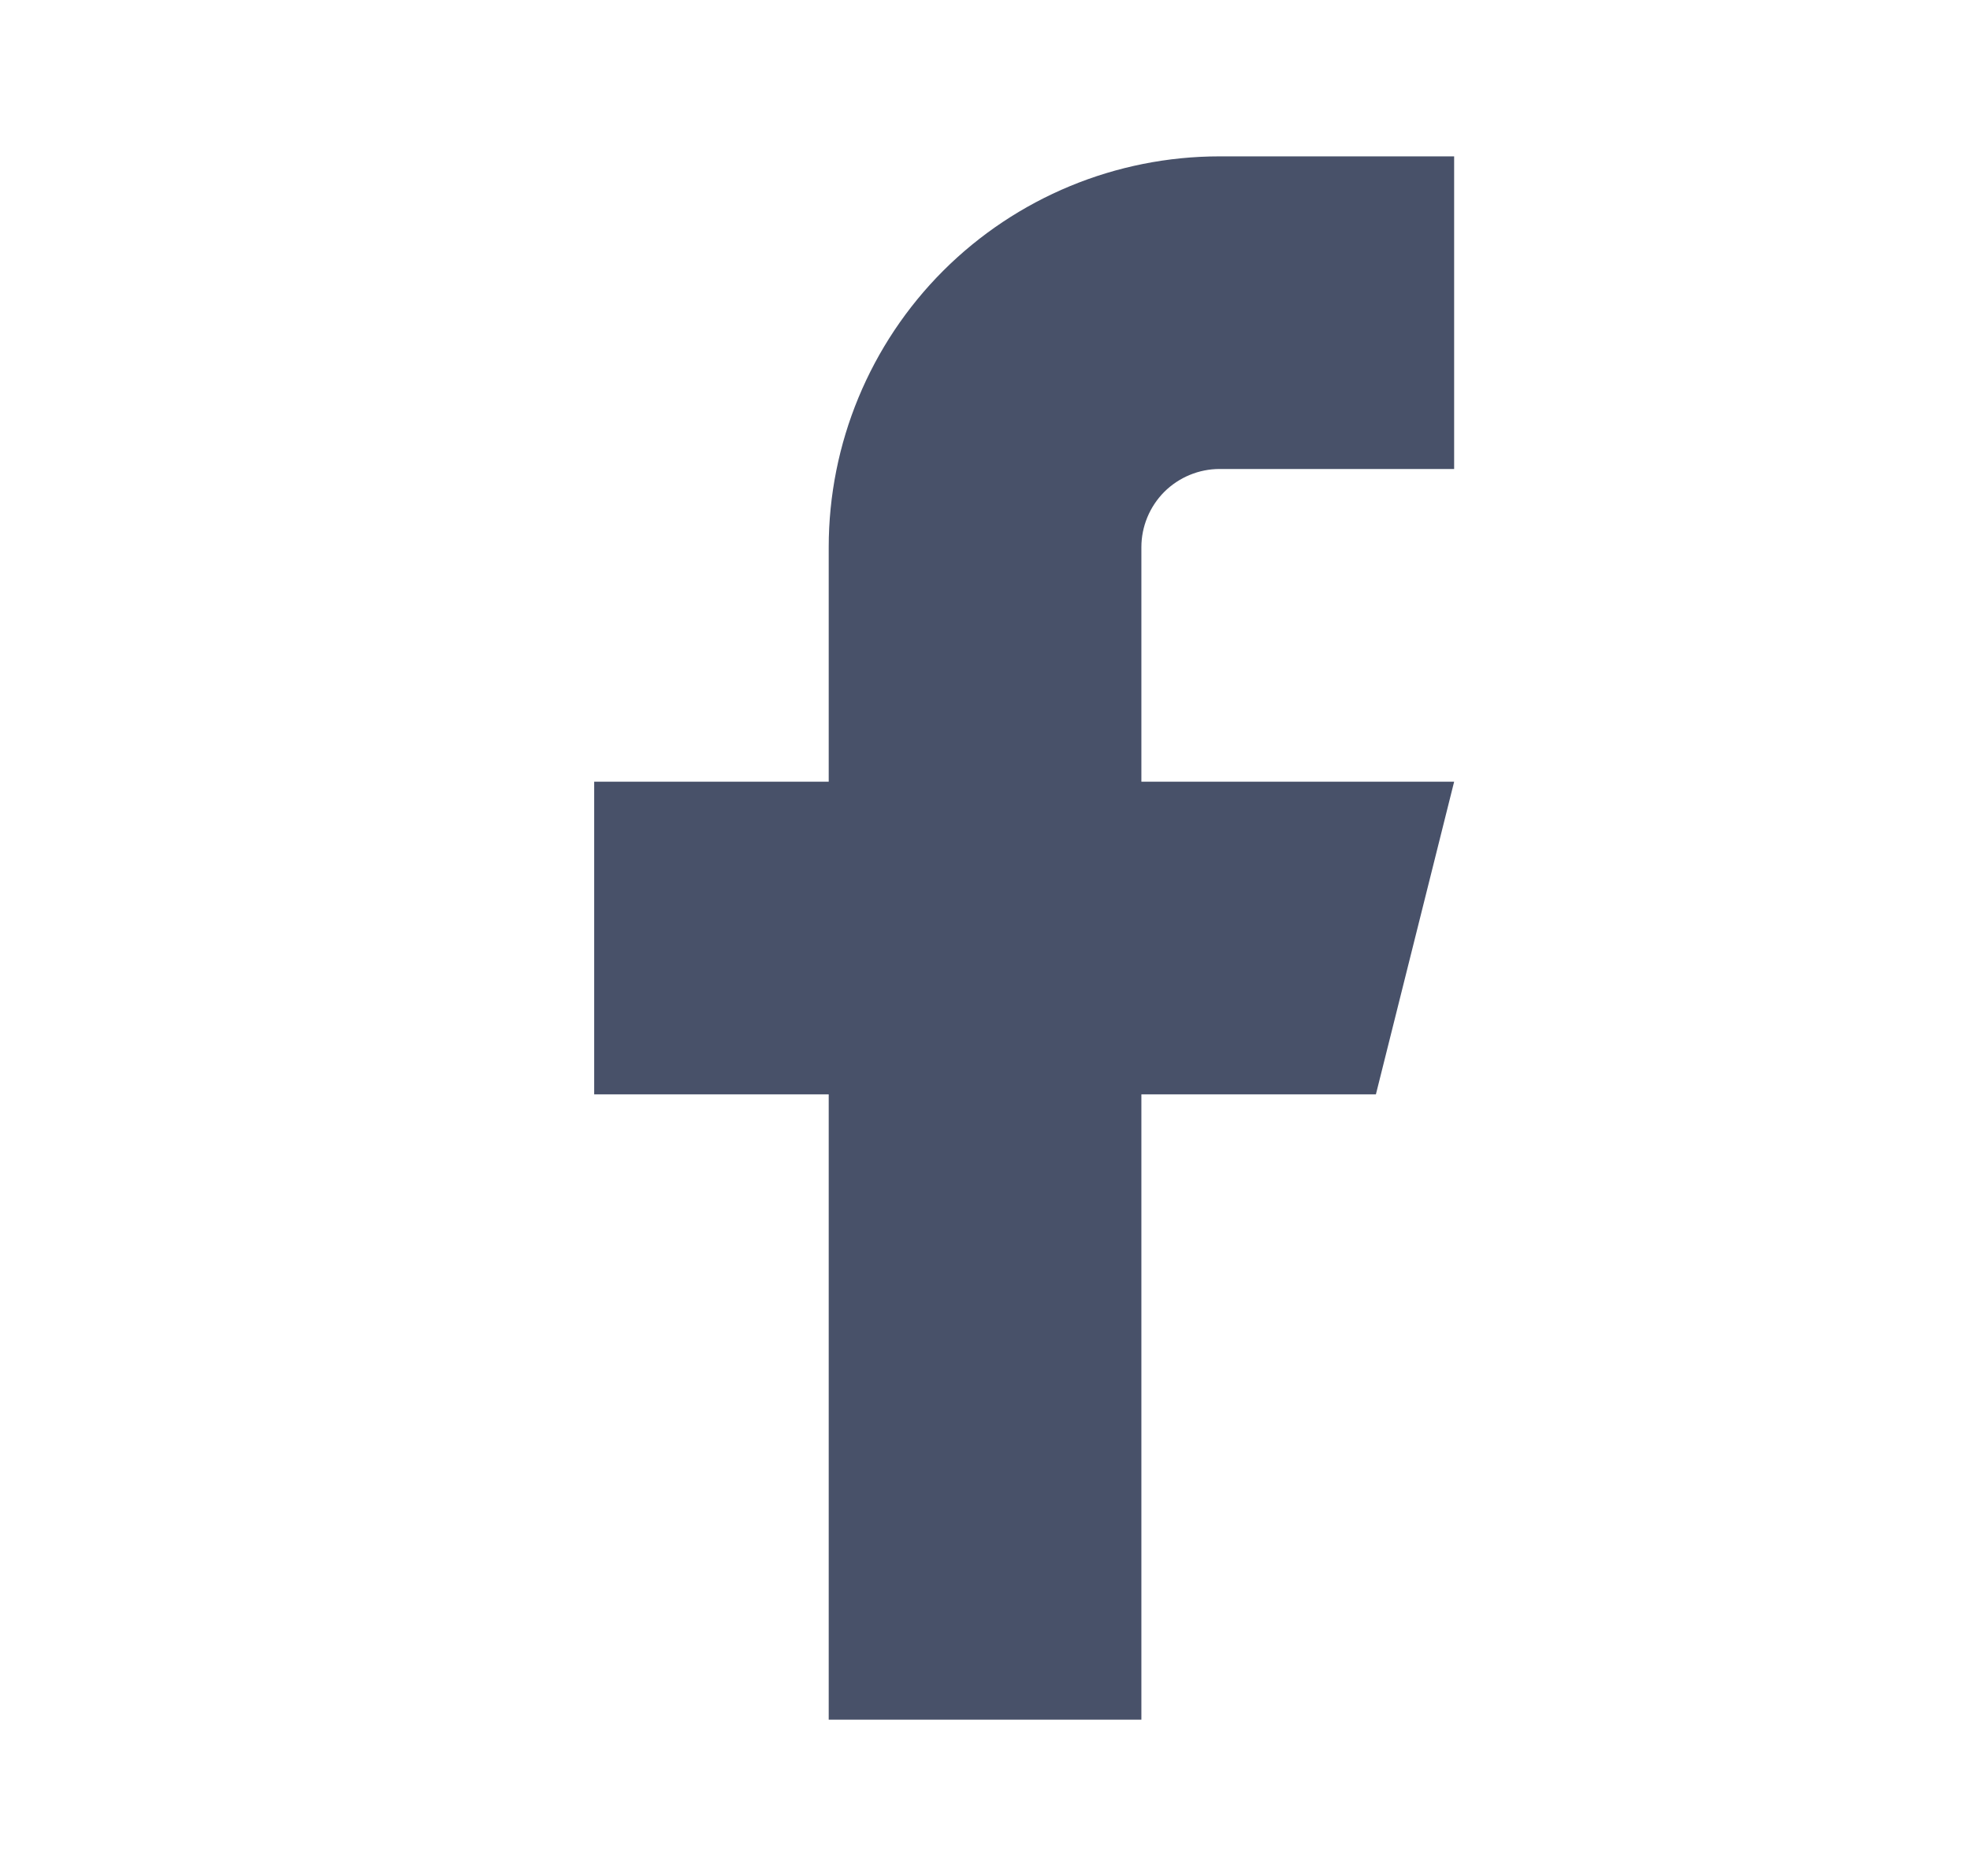 <svg width="21" height="20" viewBox="0 0 21 20" fill="none" xmlns="http://www.w3.org/2000/svg">
<path d="M15.501 1.667H13.001C11.896 1.667 10.836 2.106 10.054 2.887C9.273 3.669 8.834 4.729 8.834 5.834V8.334H6.334V11.667H8.834V18.334H12.167V11.667H14.667L15.501 8.334H12.167V5.834C12.167 5.613 12.255 5.401 12.411 5.244C12.568 5.088 12.78 5 13.001 5H15.501V1.667Z" fill="#485169"/>
</svg>
